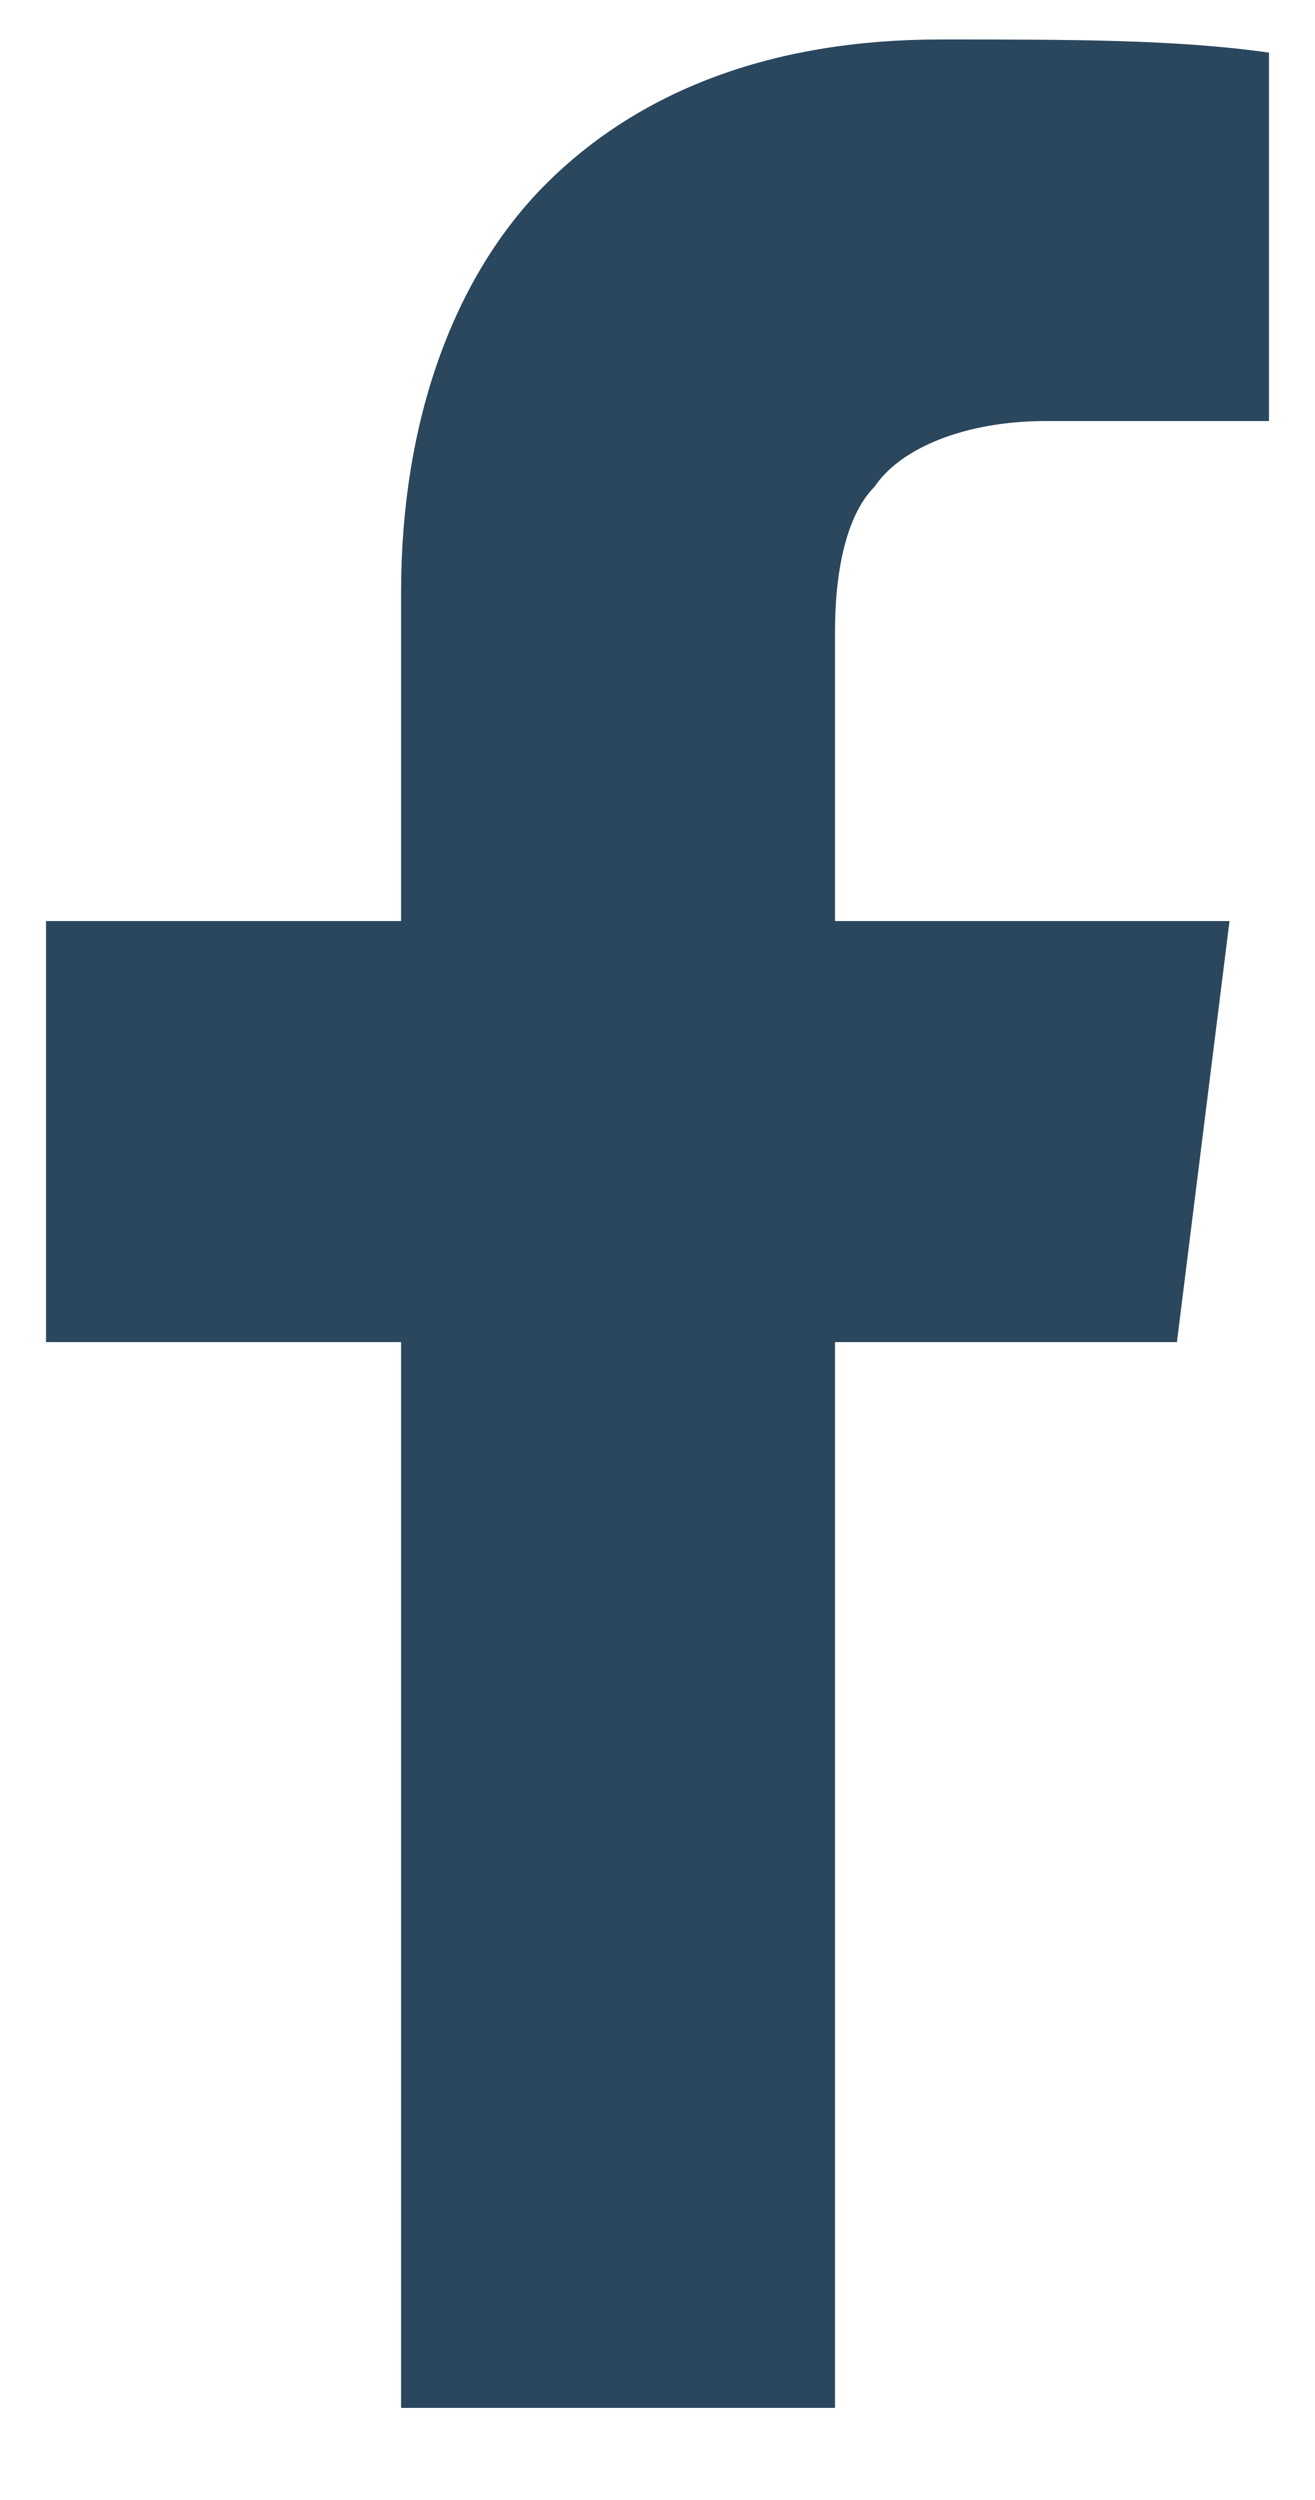 <?xml version="1.0" encoding="UTF-8" standalone="no"?><!DOCTYPE svg PUBLIC "-//W3C//DTD SVG 1.1//EN" "http://www.w3.org/Graphics/SVG/1.1/DTD/svg11.dtd"><svg width="100%" height="100%" viewBox="0 0 10 19" version="1.1" xmlns="http://www.w3.org/2000/svg" xmlns:xlink="http://www.w3.org/1999/xlink" xml:space="preserve" xmlns:serif="http://www.serif.com/" style="fill-rule:evenodd;clip-rule:evenodd;stroke-linejoin:round;stroke-miterlimit:1.414;"><g transform="matrix(1,0,0,1,0.35,0)"><path d="M2.7,10.2L0,10.2L0,7L2.7,7L2.7,4.5C2.7,3.2 3.1,2.1 3.8,1.4C4.5,0.7 5.5,0.3 6.8,0.3C7.8,0.3 8.6,0.3 9.3,0.4L9.3,3.2L7.6,3.2C7,3.2 6.5,3.4 6.3,3.7C6.1,3.9 6,4.3 6,4.8L6,7L9,7L8.6,10.2L6,10.2L6,18.3L2.7,18.3L2.7,10.2Z" style="fill:rgb(42,71,94);fill-rule:nonzero;"/></g></svg>